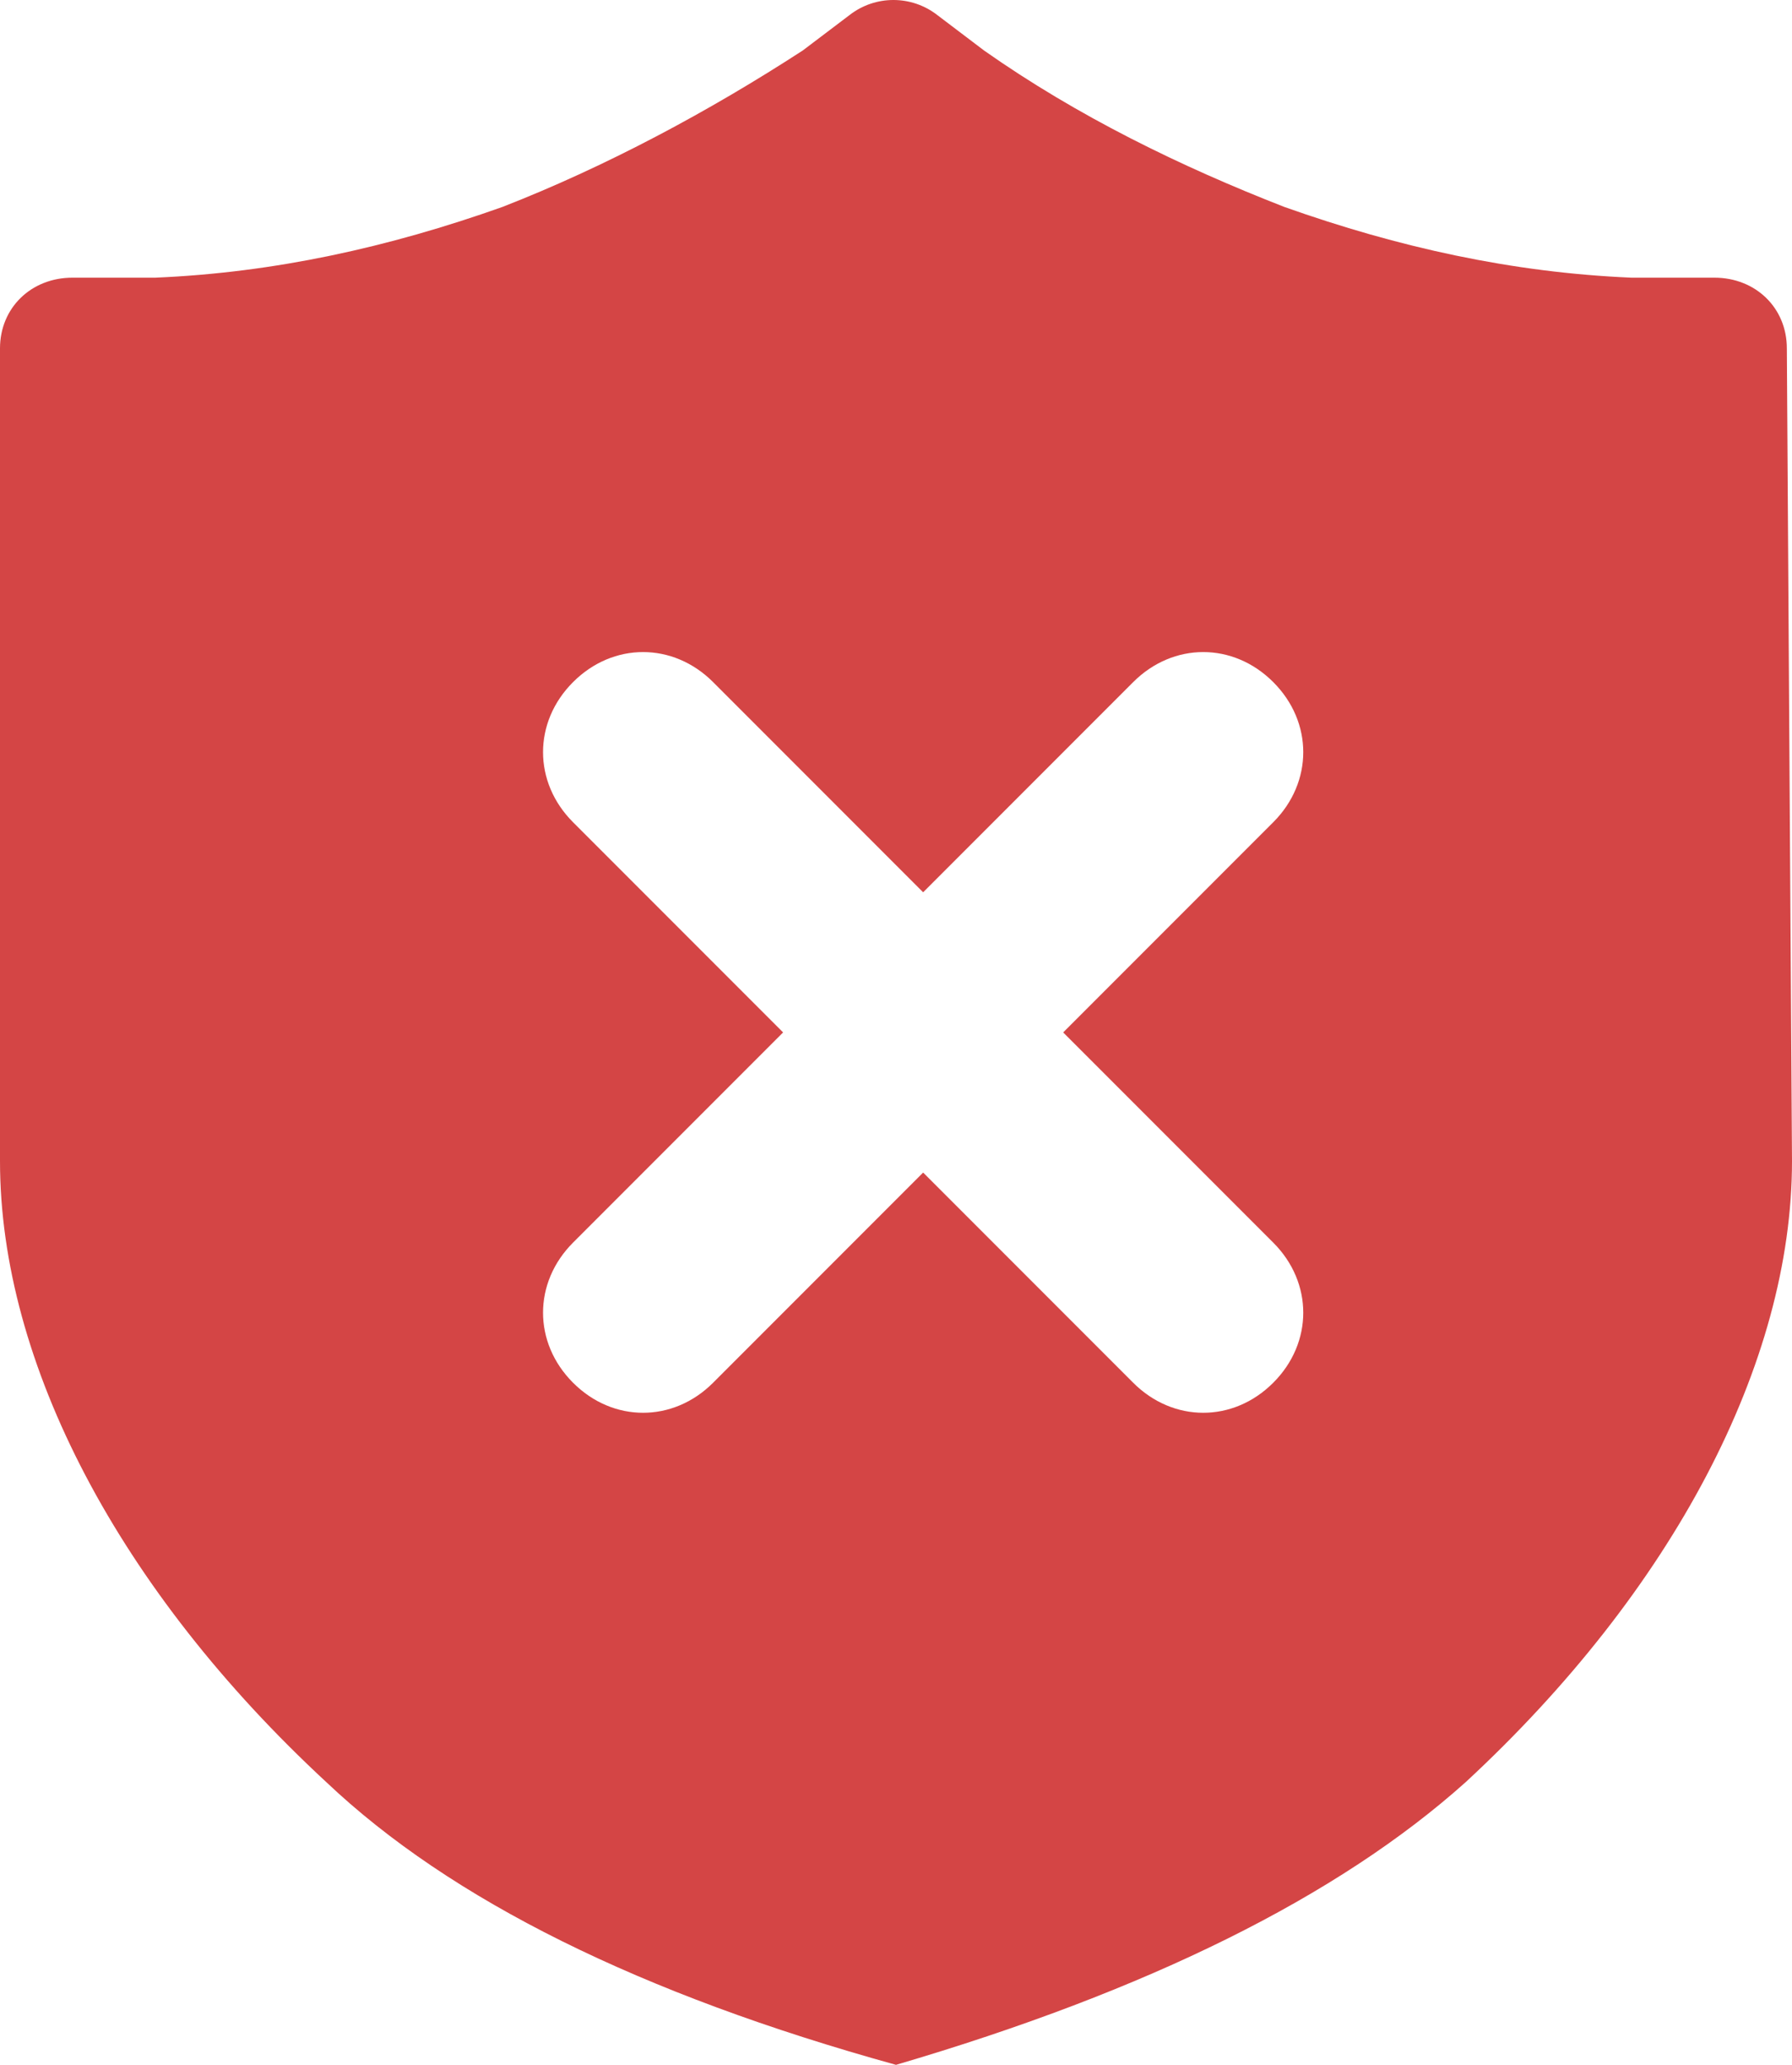 <?xml version="1.0" encoding="UTF-8"?>
<svg width="33px" height="38px" viewBox="0 0 33 38" version="1.1" xmlns="http://www.w3.org/2000/svg" xmlns:xlink="http://www.w3.org/1999/xlink">
    <!-- Generator: Sketch 59.1 (86144) - https://sketch.com -->
    <title>anquanrenzheng</title>
    <desc>Created with Sketch.</desc>
    <g id="点签官网" stroke="none" stroke-width="1" fill="none" fill-rule="evenodd">
        <g id="验签失败" transform="translate(-839, -1043)" fill="#D44545" fill-rule="nonzero">
            <g id="编组-5" transform="translate(420, 926)">
                <g id="编组-3" transform="translate(419, 114)">
                    <g id="anquanrenzheng" transform="translate(0, 3)">
                        <path d="M15.642,0.279 C16.118,-0.093 16.786,-0.093 17.263,0.279 L17.263,0.279 L18.121,0.929 C19.838,2.137 21.746,3.066 23.653,3.809 C25.751,4.553 27.85,5.017 30.043,5.11 L30.043,5.11 L31.569,5.11 C32.332,5.11 32.905,5.667 32.905,6.411 L32.905,6.411 L33,21.369 C33,25.086 30.806,29.267 26.991,32.797 C24.639,34.903 21.142,36.637 16.5,38 C11.795,36.699 8.298,34.965 6.009,32.797 C2.194,29.267 0,25.086 0,21.369 L0,21.369 L0,6.411 C0,5.667 0.572,5.11 1.335,5.11 L1.335,5.11 L2.861,5.11 C5.055,5.017 7.153,4.553 9.251,3.809 C11.159,3.066 13.066,2.044 14.783,0.929 L14.783,0.929 Z M20.868,12.553 L17,16.421 L13.132,12.553 C12.395,11.816 11.289,11.816 10.553,12.553 C9.816,13.289 9.816,14.395 10.553,15.132 L14.421,19 L10.553,22.868 C9.816,23.605 9.816,24.711 10.553,25.447 C11.289,26.184 12.395,26.184 13.132,25.447 L17,21.579 L20.868,25.447 C21.605,26.184 22.711,26.184 23.447,25.447 C24.184,24.711 24.184,23.605 23.447,22.868 L19.579,19 L23.447,15.132 C24.184,14.395 24.184,13.289 23.447,12.553 C22.711,11.816 21.605,11.816 20.868,12.553 Z" id="形状"></path>
                    </g>
                </g>
            </g>
        </g>
    </g>
</svg>
